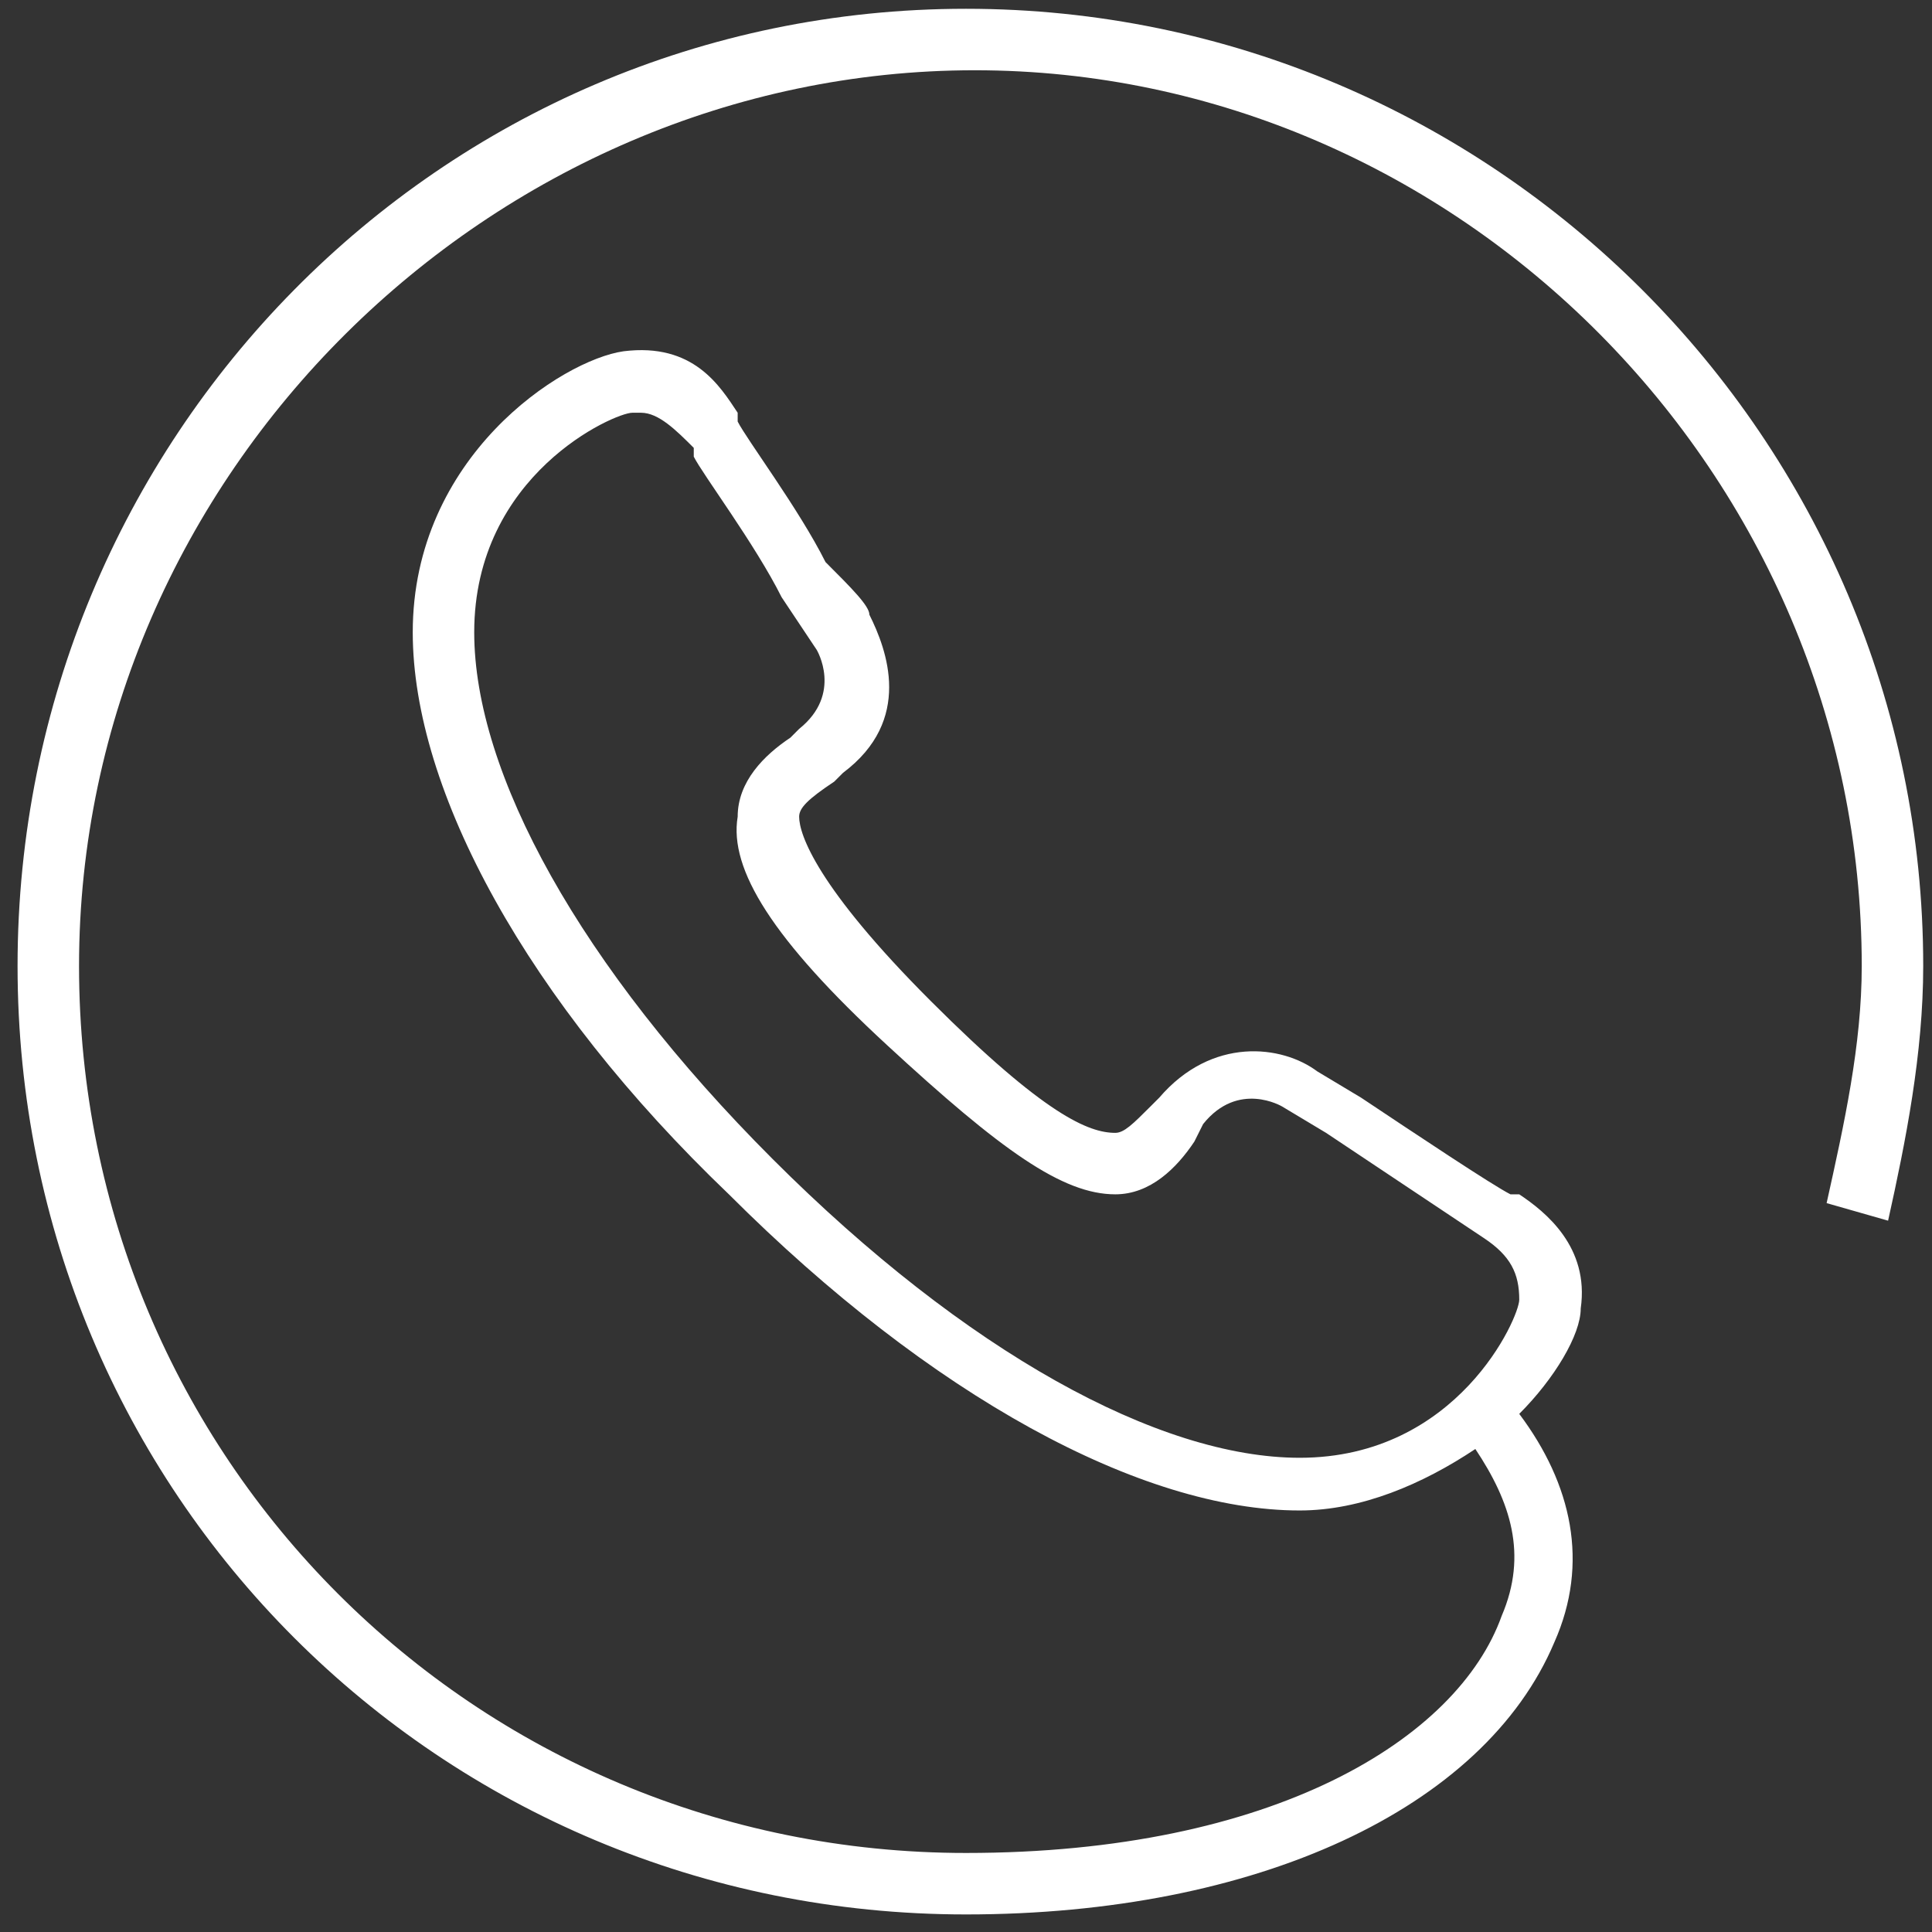 <svg xmlns="http://www.w3.org/2000/svg" viewBox="0 0 22 22"><rect x="0" y="0" width="22" height="22" fill="#333333" stroke="none"/><path d="M21.5 13.9l-.7-.2c.2-.9.4-1.8.4-2.7C21.2 5.4 16.6.8 11.1.8S.9 5.4.9 11 5.4 21.1 11 21.1c3.5 0 5.6-1.3 6.1-2.7.3-.7.1-1.3-.3-1.9-.6.4-1.3.7-2 .7-1.8 0-4.2-1.3-6.5-3.6C6 11.4 4.7 9 4.7 7.2c0-2 1.7-3.1 2.4-3.2.8-.1 1.1.4 1.3.7v.1c.1.2.7 1 1 1.6.3.3.5.5.5.6.2.4.5 1.2-.3 1.8l-.1.1c-.3.2-.4.3-.4.4 0 .2.2.8 1.5 2.1s1.8 1.5 2.1 1.5c.1 0 .2-.1.4-.3l.1-.1c.6-.7 1.4-.6 1.8-.3l.5.3c.6.4 1.5 1 1.7 1.1h.1c.3.2.8.6.7 1.3 0 .3-.3.8-.7 1.2.6.8.8 1.7.4 2.6-.8 1.9-3.4 3.1-6.7 3.1C5 21.8.2 17 .2 11S5 .1 11 .1 21.9 5 21.9 11c0 1-.2 2-.4 2.9zm-4.6.2l-1.8-1.2-.5-.3s-.5-.3-.9.2l-.1.2c-.2.3-.5.6-.9.6-.6 0-1.3-.5-2.6-1.7s-1.8-2-1.7-2.6c0-.4.3-.7.6-.9l.1-.1c.5-.4.2-.9.2-.9l-.4-.6c-.3-.6-.9-1.4-1-1.6v-.1c-.2-.2-.4-.4-.6-.4h-.1c-.2 0-1.8.7-1.8 2.5 0 1.6 1.2 3.8 3.4 6s4.4 3.4 6 3.4c1.8 0 2.5-1.6 2.5-1.8 0-.3-.1-.5-.4-.7z" fill="#fff"/></svg>